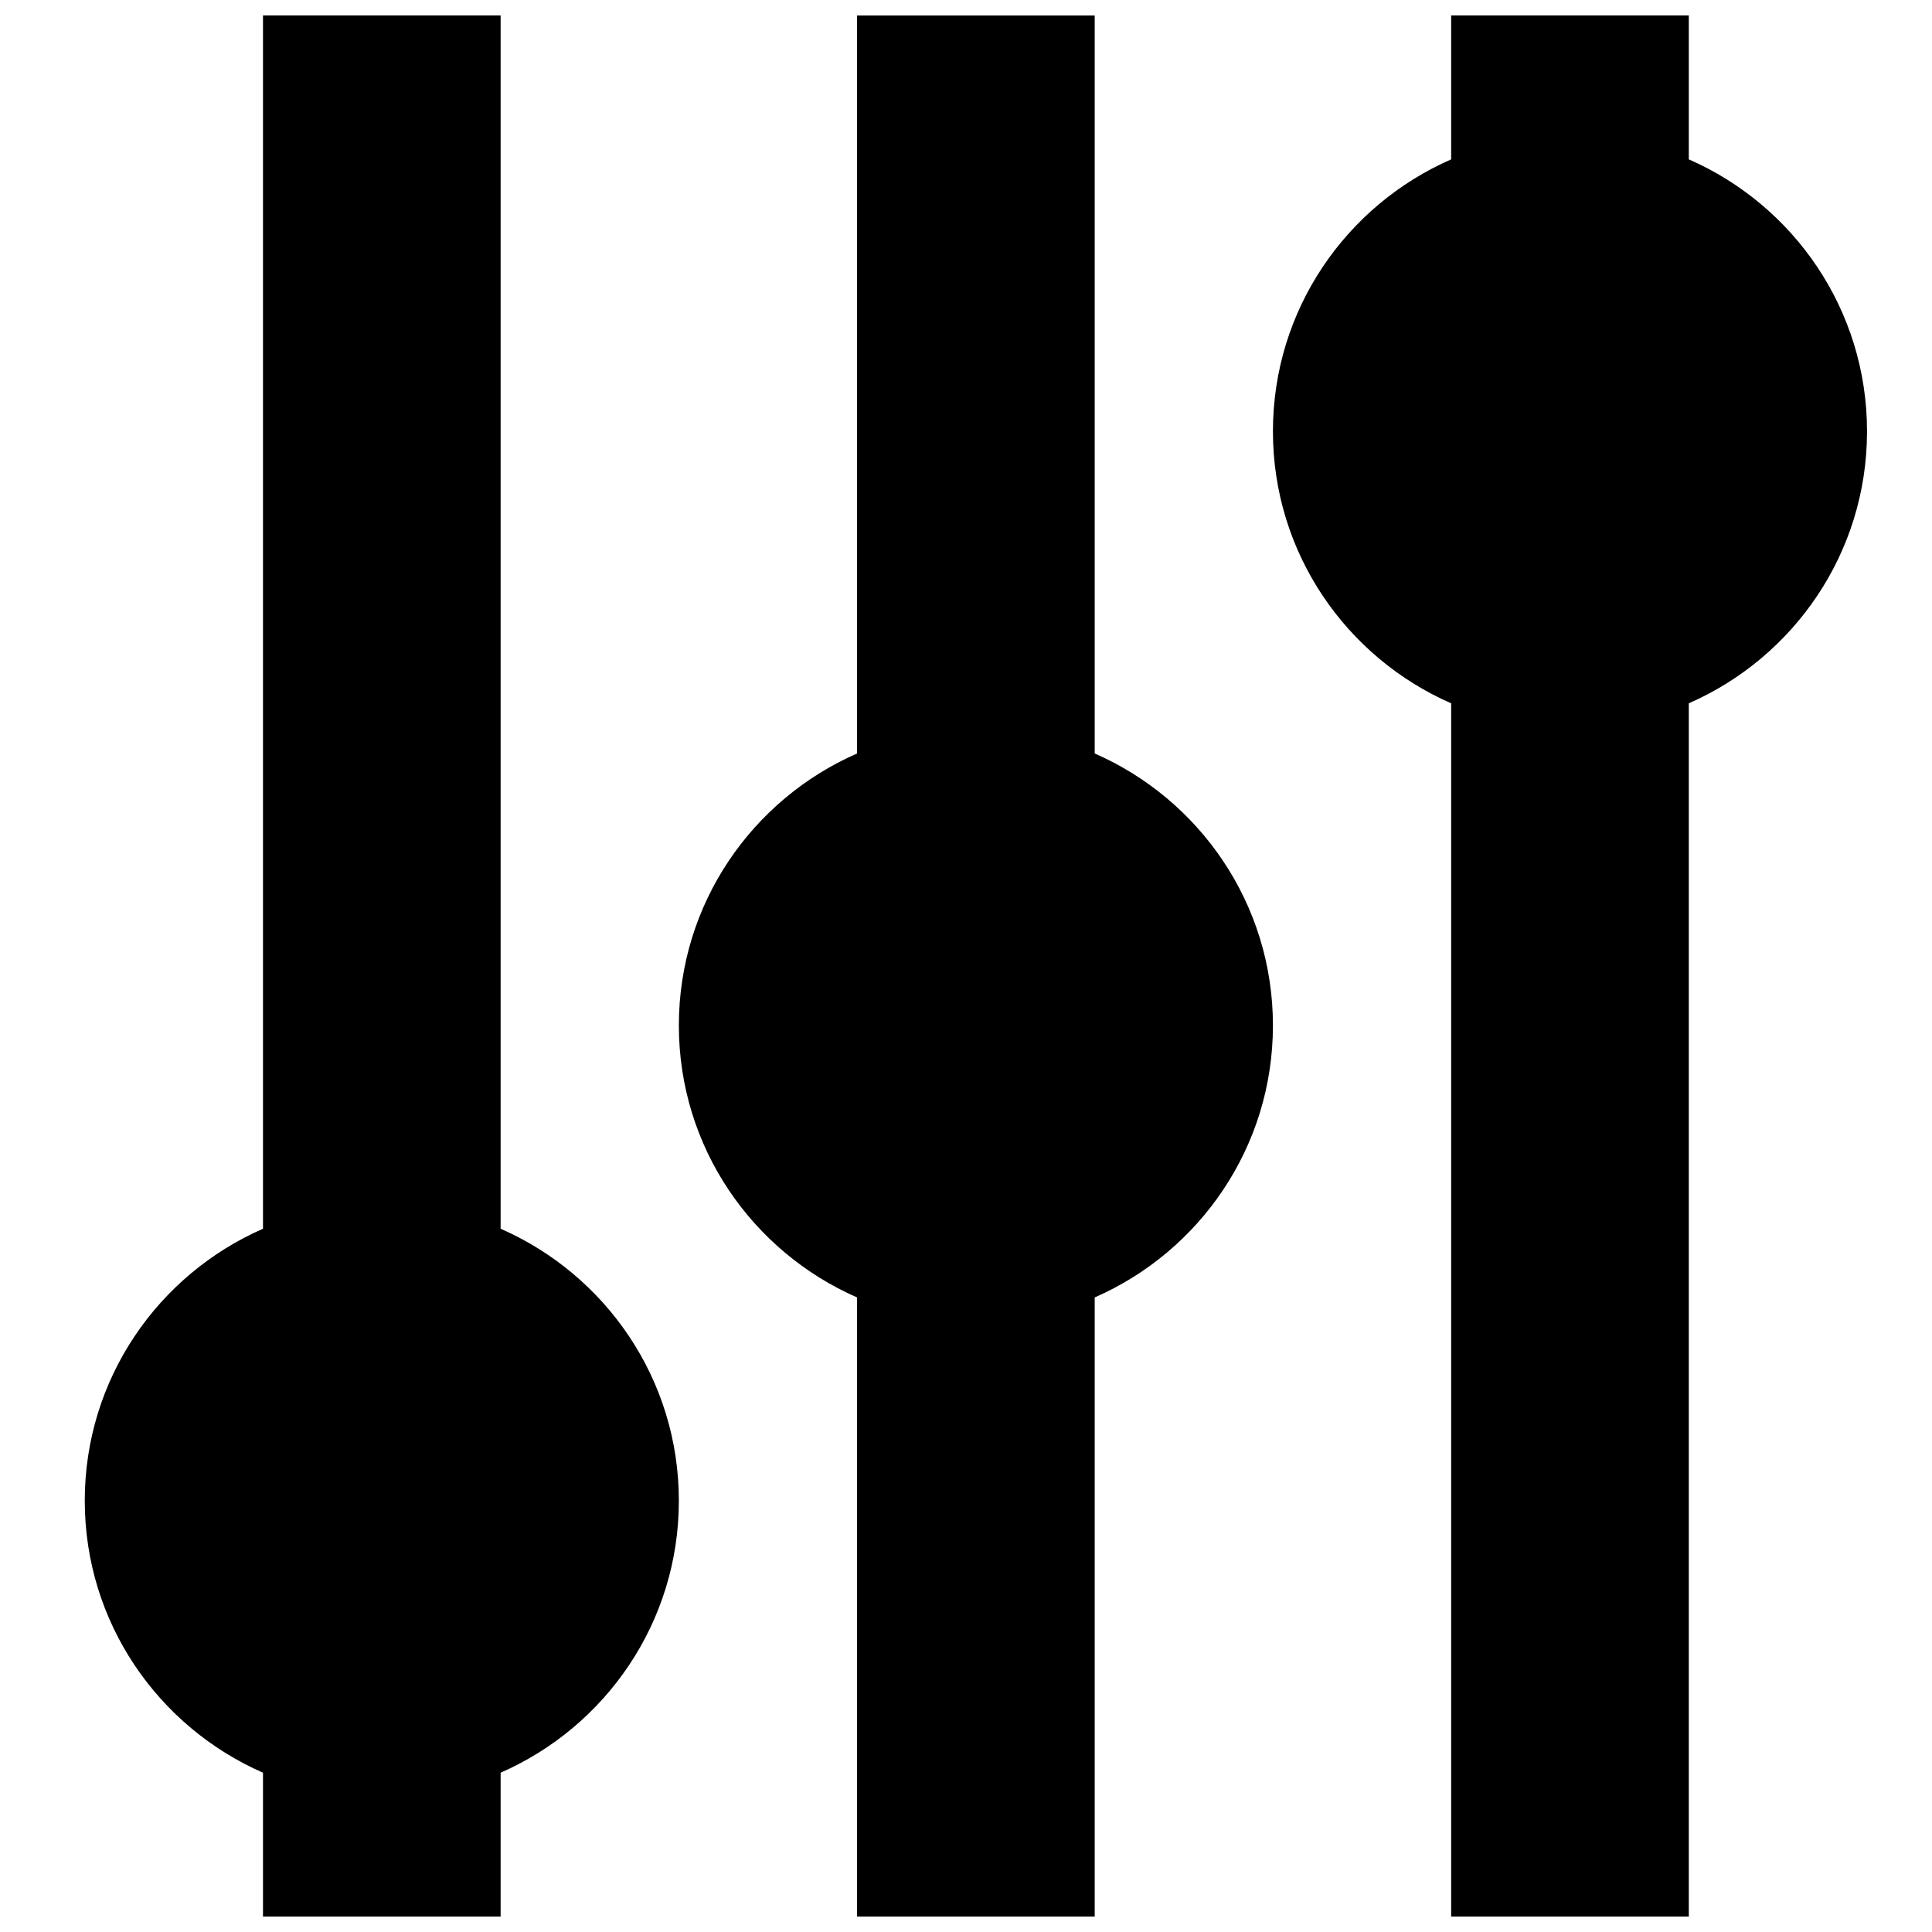 <?xml version="1.0" encoding="UTF-8"?>
<!-- Uploaded to: SVG Repo, www.svgrepo.com, Generator: SVG Repo Mixer Tools -->
<svg width="800px" height="800px" version="1.1" viewBox="144 144 512 512" xmlns="http://www.w3.org/2000/svg">
 <defs>
  <clipPath id="c">
   <path d="m166 148.09h158v503.81h-158z"/>
  </clipPath>
  <clipPath id="b">
   <path d="m323 148.09h159v503.81h-159z"/>
  </clipPath>
  <clipPath id="a">
   <path d="m481 148.09h158v503.81h-158z"/>
  </clipPath>
 </defs>
 <g>
  <g clip-path="url(#c)">
   <path d="m276.67 469.63v-321.53h-62.977v321.53c-27.77 12.152-47.23 39.801-47.23 72.074 0 32.277 19.461 59.922 47.23 72.078v38.129h62.977v-38.129c27.773-12.156 47.234-39.801 47.234-72.078 0-32.273-19.461-59.922-47.234-72.074" fill-rule="evenodd"/>
  </g>
  <g clip-path="url(#b)">
   <path d="m434.11 343.68v-195.57h-62.977v195.57c-27.773 12.152-47.23 39.801-47.23 72.074 0 32.277 19.457 59.922 47.23 72.078v164.08h62.977v-164.08c27.773-12.156 47.23-39.801 47.23-72.078 0-32.273-19.457-59.922-47.23-72.074" fill-rule="evenodd"/>
  </g>
  <g clip-path="url(#a)">
   <path d="m638.78 258.31c0-32.277-19.457-59.922-47.23-72.078v-38.133h-62.977v38.133c-27.773 12.156-47.234 39.801-47.234 72.078 0 32.273 19.461 59.922 47.234 72.074v321.53h62.977v-321.53c27.773-12.152 47.23-39.801 47.23-72.074" fill-rule="evenodd"/>
  </g>
 </g>
</svg>